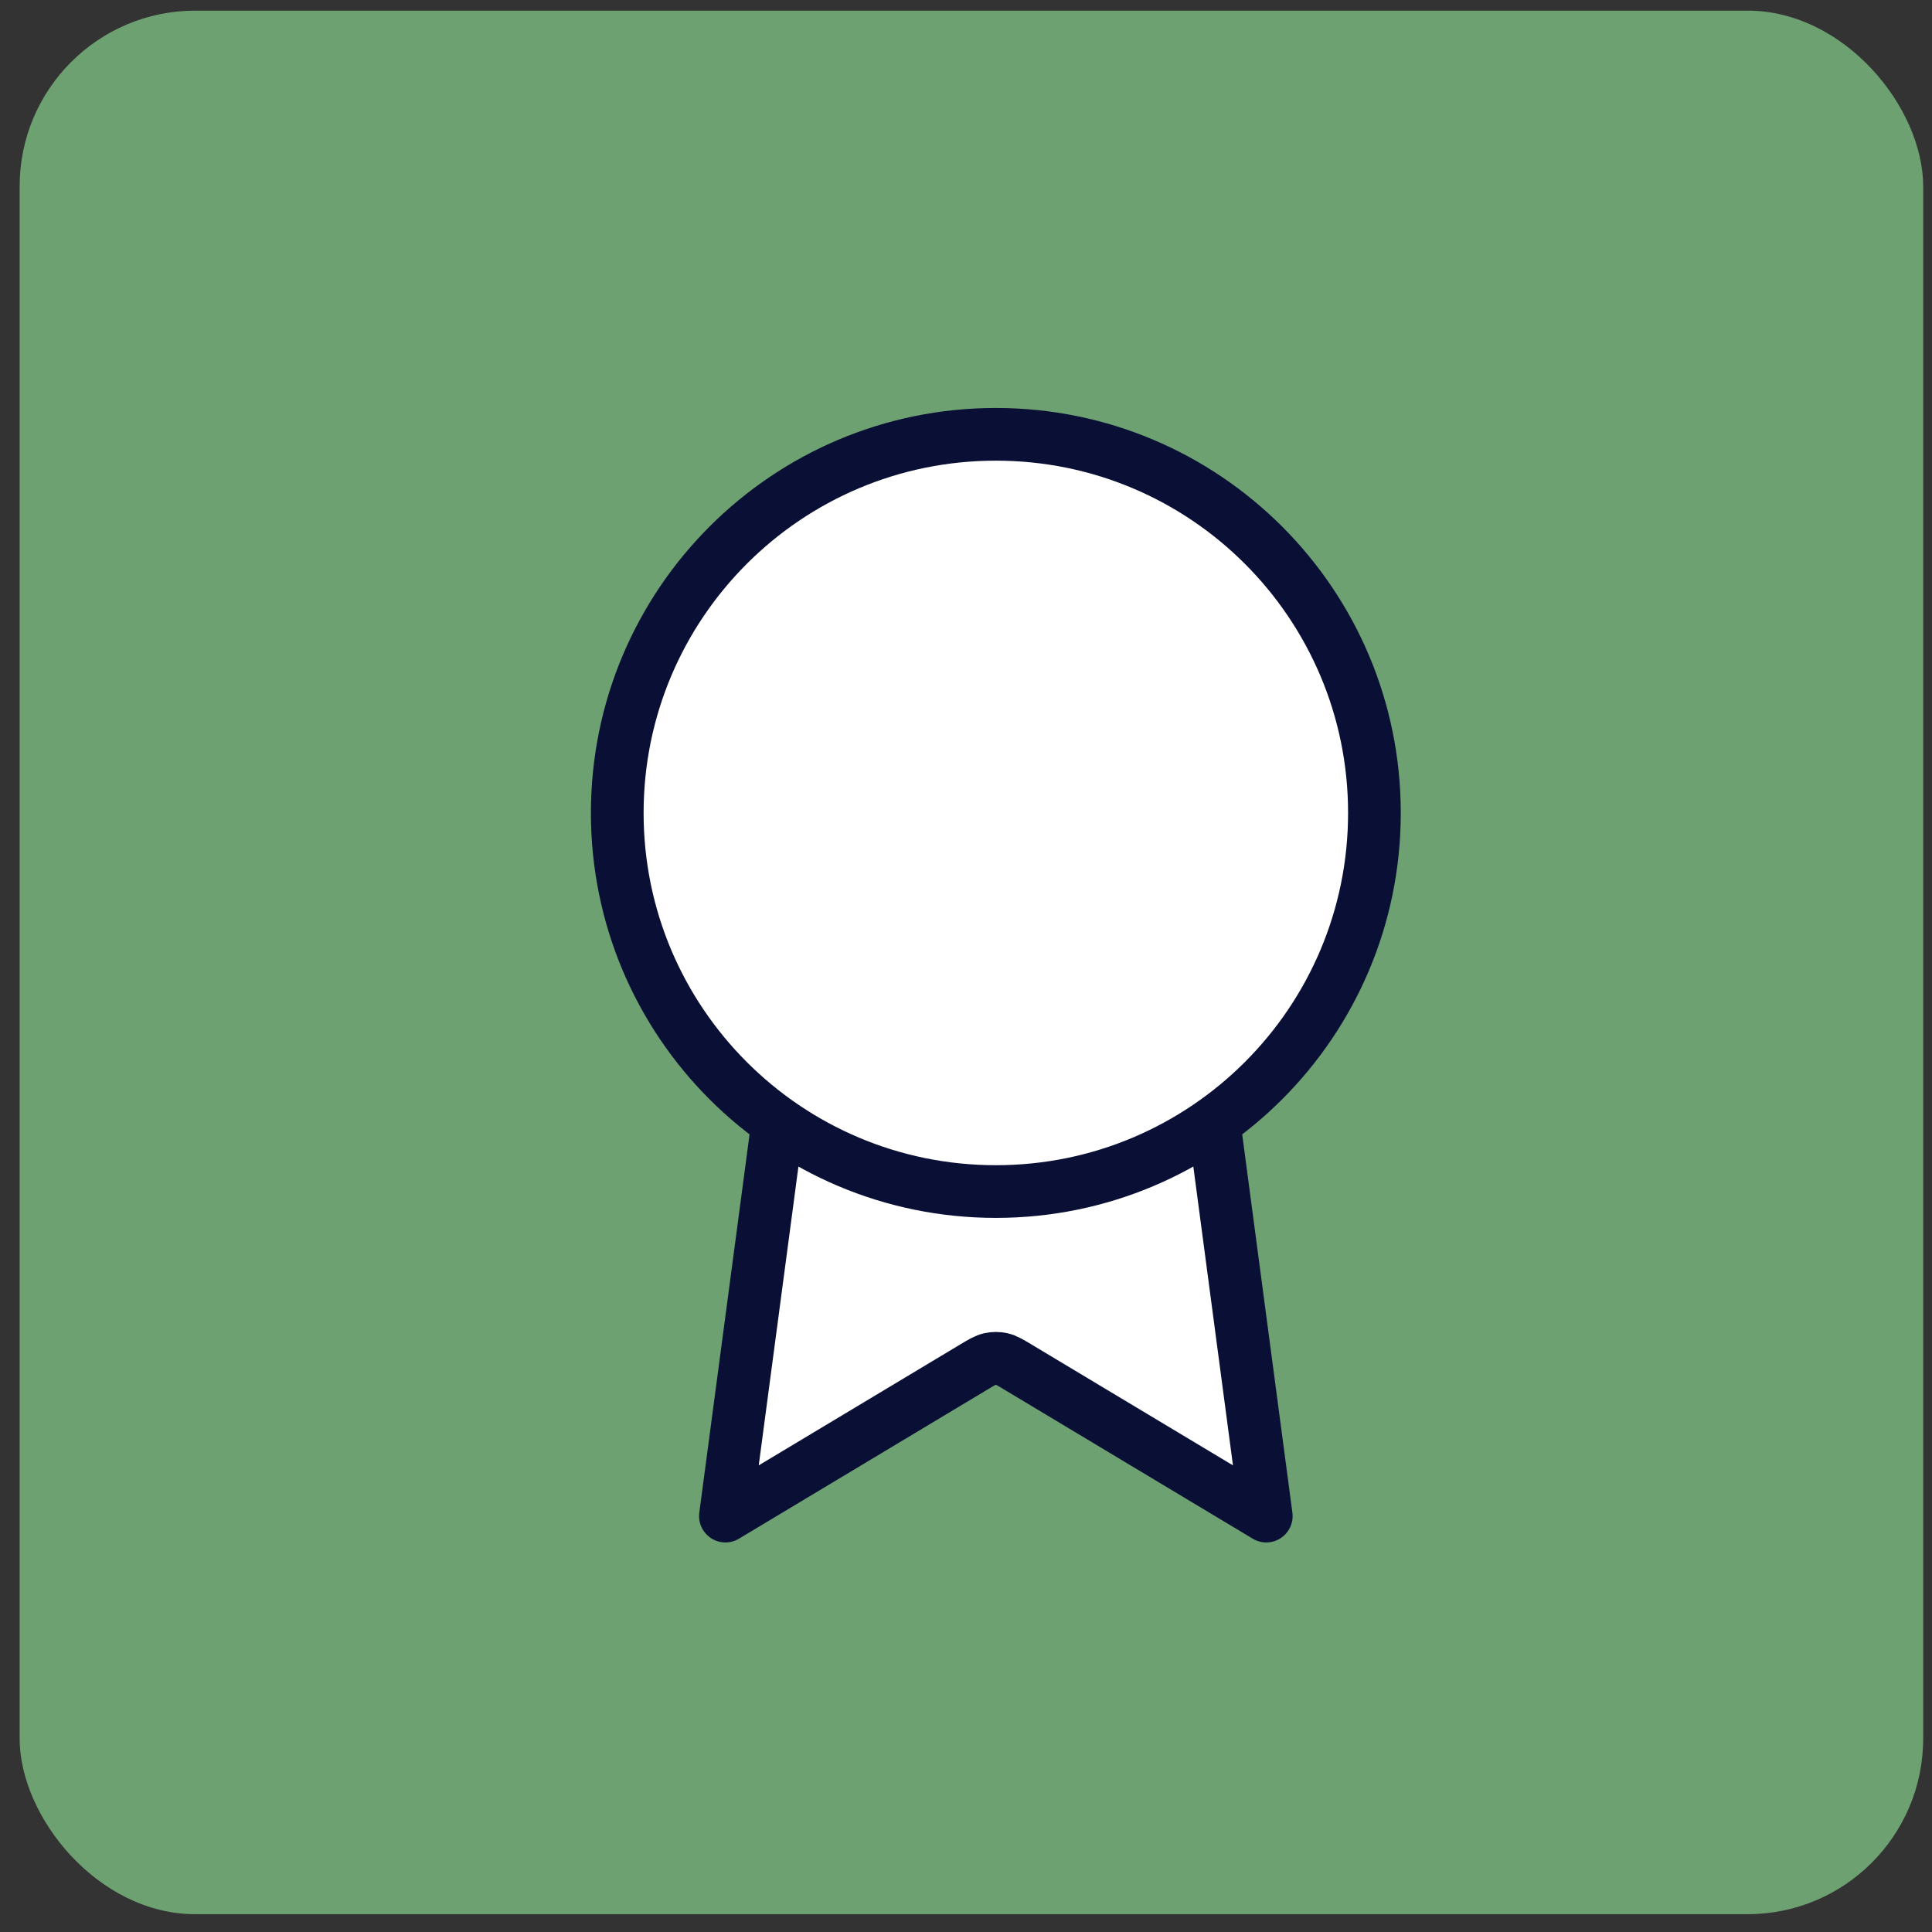 <svg width="55" height="55" viewBox="0 0 55 55" fill="none" xmlns="http://www.w3.org/2000/svg">
<rect x="0" y="0" width="55" height="55" fill="#333333" stroke="none"/>
<rect x="0.559" y="0.303" width="54.19" height="54.19" rx="5" fill="#6DA171"/>
<path d="M28.343 38.479L36.217 42.801L34.727 32.075L32.434 28.212H23.326L21.01 42.801L28.343 38.479Z" fill="white"/>
<path d="M28.35 33.921C34.302 33.921 39.127 29.095 39.127 23.143C39.127 17.19 34.302 12.364 28.35 12.364C22.398 12.364 17.572 17.19 17.572 23.143C17.572 29.095 22.398 33.921 28.35 33.921Z" fill="white"/>
<path d="M22.14 31.953L20.651 43.16L27.716 38.92C27.946 38.782 28.061 38.713 28.184 38.686C28.293 38.662 28.406 38.662 28.515 38.686C28.638 38.713 28.753 38.782 28.983 38.92L36.048 43.16L34.561 31.952M39.127 23.143C39.127 29.095 34.302 33.921 28.35 33.921C22.398 33.921 17.572 29.095 17.572 23.143C17.572 17.19 22.398 12.364 28.35 12.364C34.302 12.364 39.127 17.19 39.127 23.143Z" stroke="#0A0F35" stroke-width="1.5" stroke-linecap="round" stroke-linejoin="round"/>
</svg>
